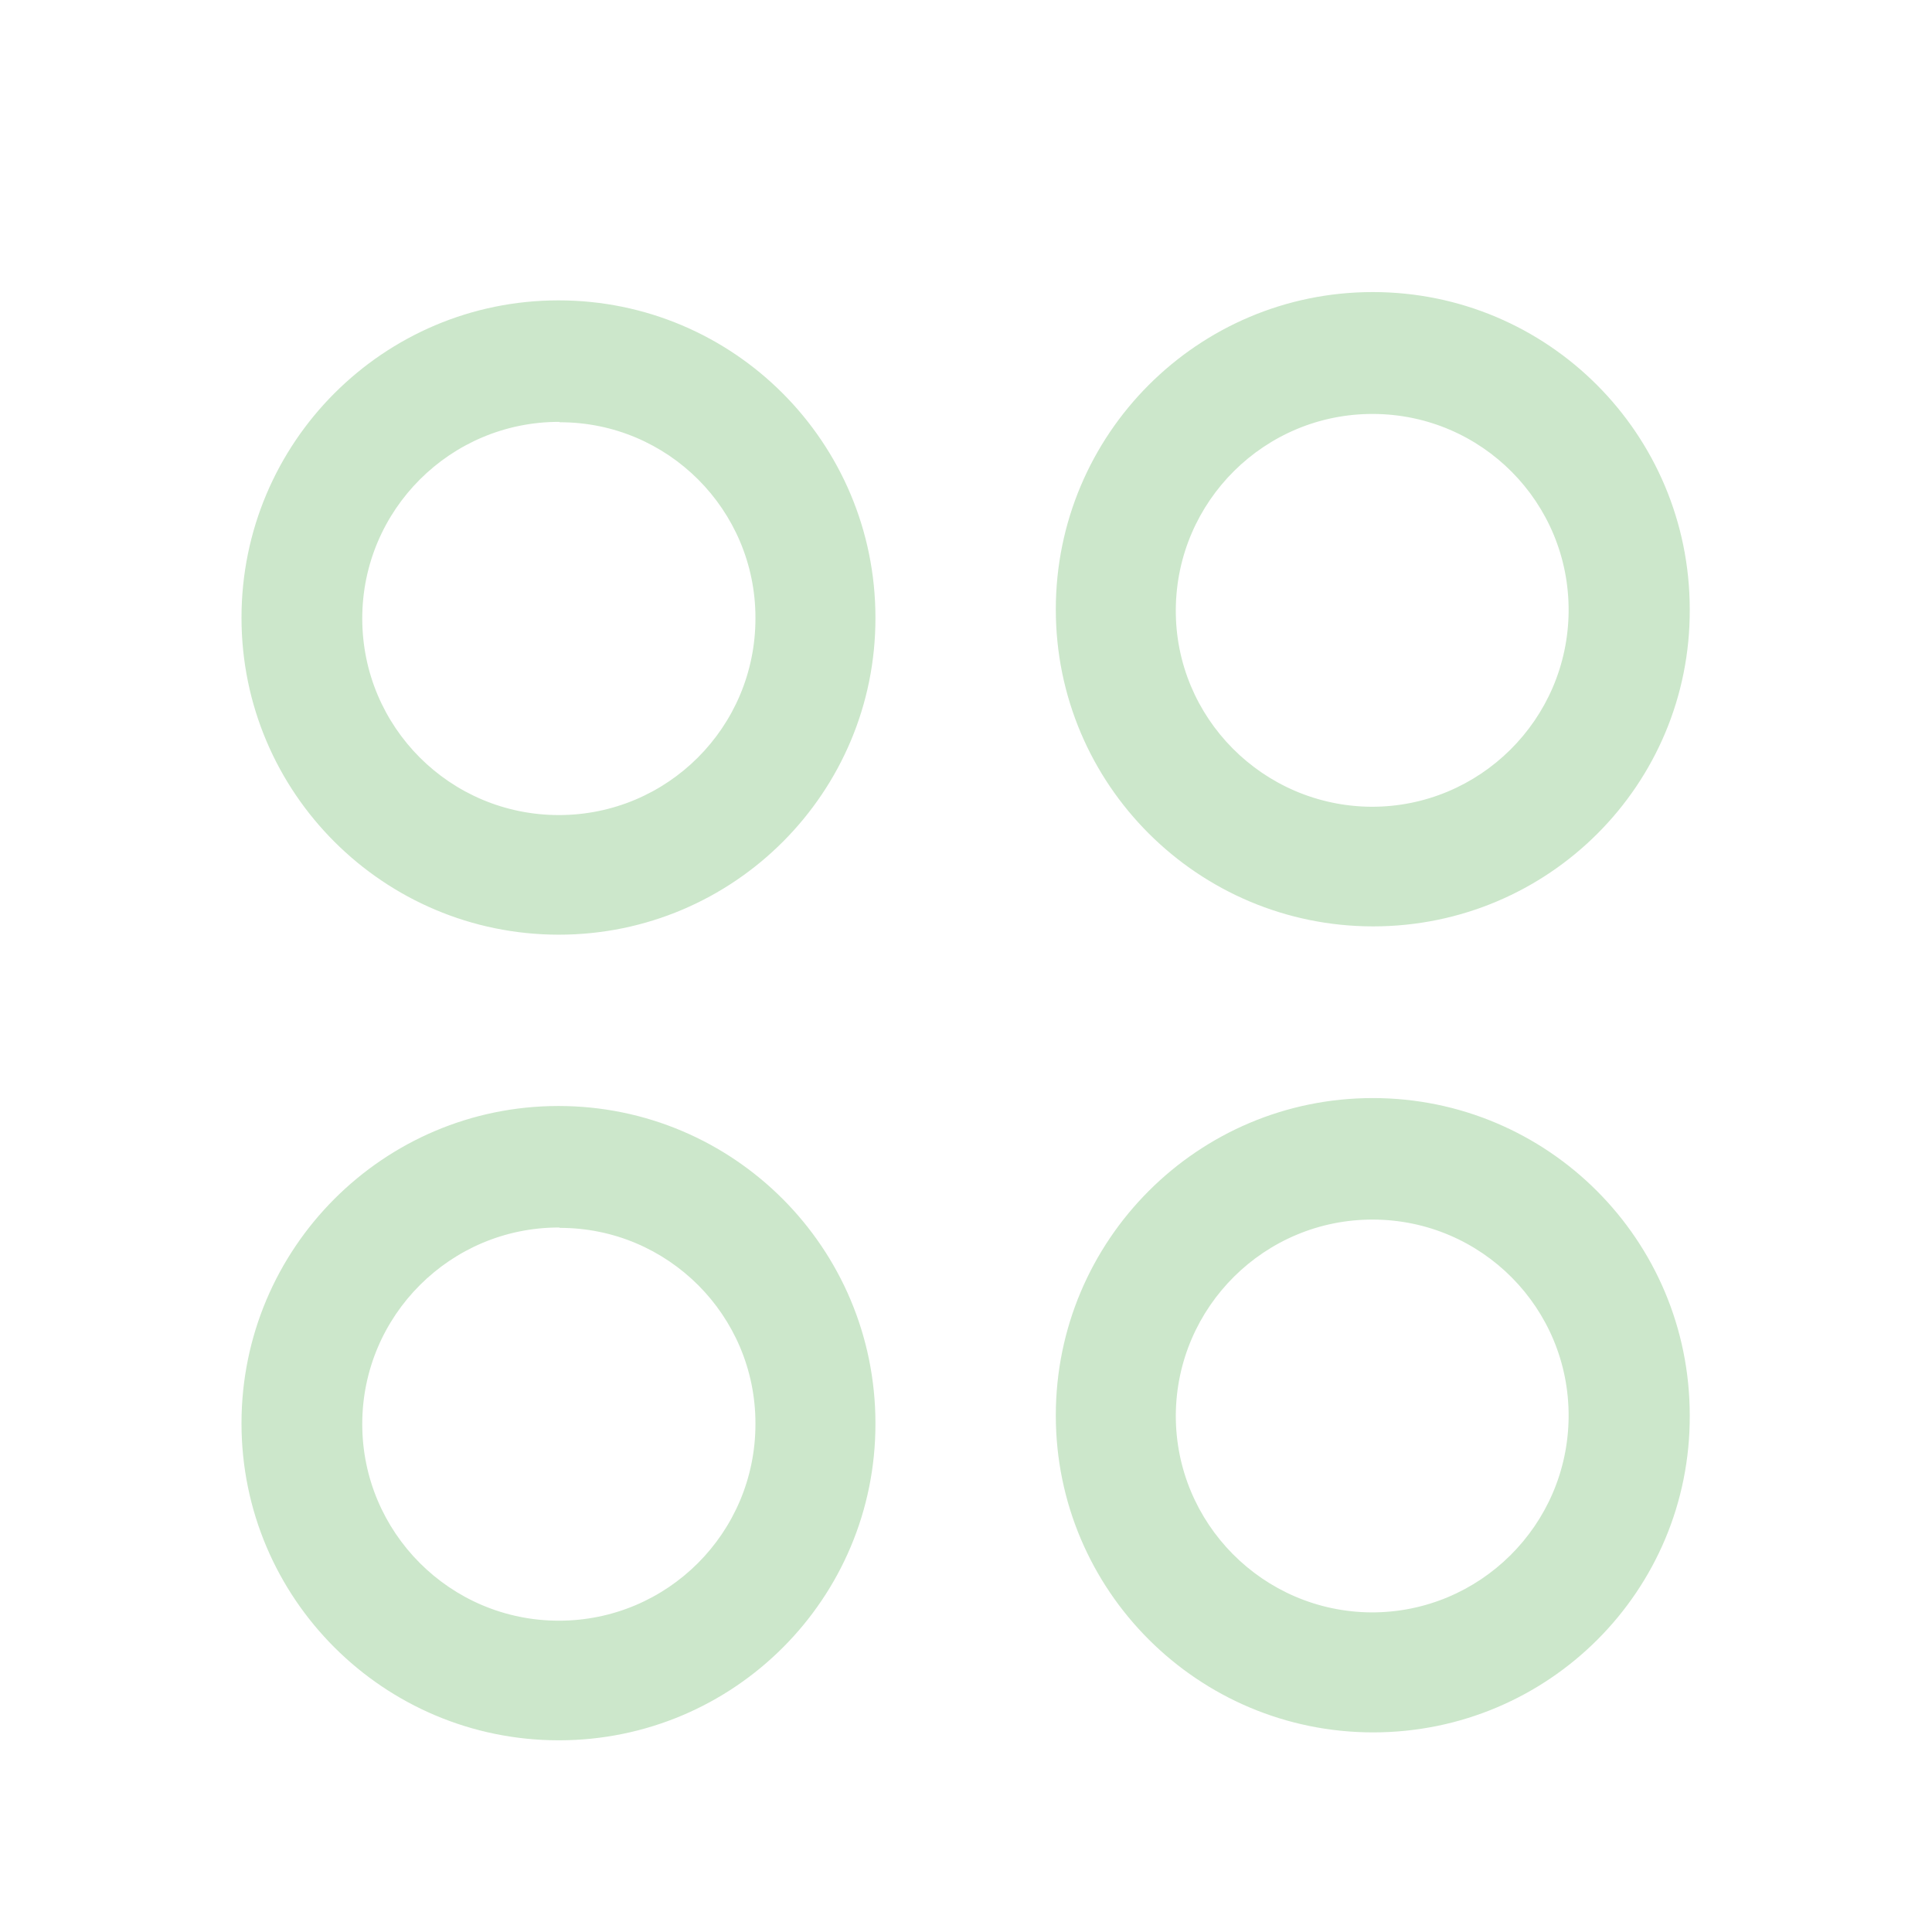 <?xml version="1.0" encoding="utf-8"?>
<!-- Generator: Adobe Illustrator 24.3.0, SVG Export Plug-In . SVG Version: 6.00 Build 0)  -->
<svg version="1.1" id="Livello_1" xmlns="http://www.w3.org/2000/svg" xmlns:xlink="http://www.w3.org/1999/xlink" x="0px" y="0px"
	 viewBox="0 0 512 512" style="enable-background:new 0 0 512 512;" xml:space="preserve">
<style type="text/css">
	.st0{fill:#CCE7CB;}
</style>
<g>
	<g>
		<path class="st0" d="M148.1,247.7c-46.4,0-84.1-37.6-84.1-84s37.6-84.1,84-84.1l0,0c46.4,0,84,37.6,84,84.1
			C232.1,210,194.5,247.7,148.1,247.7z M148.1,111.8c-28.7,0-52.1,23.3-52.1,52.1s23.3,52.1,52.1,52.1s52.1-23.3,52.1-52.1
			c0-0.1,0-0.1,0-0.2c0-28.6-23.2-51.8-51.8-51.8C148.2,111.8,148.1,111.8,148.1,111.8z M363.9,245.5c-46.4,0-84.1-37.6-84.1-84
			s37.6-84.1,84-84.1l0,0c46.4,0,84,37.6,84,84.1C448,207.9,410.4,245.5,363.9,245.5z M363.9,109.7c-28.7-0.1-52.1,23.1-52.3,51.8
			s23.1,52.1,51.8,52.3c28.7,0.1,52.1-23.1,52.3-51.8C415.9,133.2,392.7,109.8,363.9,109.7z M148.1,461.2c-46.4,0-84.1-37.6-84.1-84
			s37.6-84.1,84-84.1l0,0c46.4,0,84,37.6,84,84.1C232.1,423.6,194.5,461.2,148.1,461.2z M148.1,325.3c-28.7,0-52.1,23.3-52.1,52.1
			c0,28.7,23.3,52.1,52.1,52.1s52.1-23.3,52.1-52.1c0-0.1,0-0.1,0-0.2c0-28.6-23.2-51.8-51.8-51.8
			C148.2,325.3,148.1,325.3,148.1,325.3L148.1,325.3z M363.9,459.1c-46.4,0-84.1-37.6-84.1-84s37.6-84.1,84-84.1l0,0
			c46.4,0,84,37.6,84,84.1C448,421.5,410.4,459.1,363.9,459.1z M363.9,323.2c-28.7-0.1-52.1,23.1-52.3,51.8
			c-0.1,28.7,23.1,52.1,51.8,52.3l0,0c28.7,0.1,52.1-23.1,52.3-51.8C415.9,346.7,392.7,323.3,363.9,323.2z"/>
	</g>
</g>
</svg>
